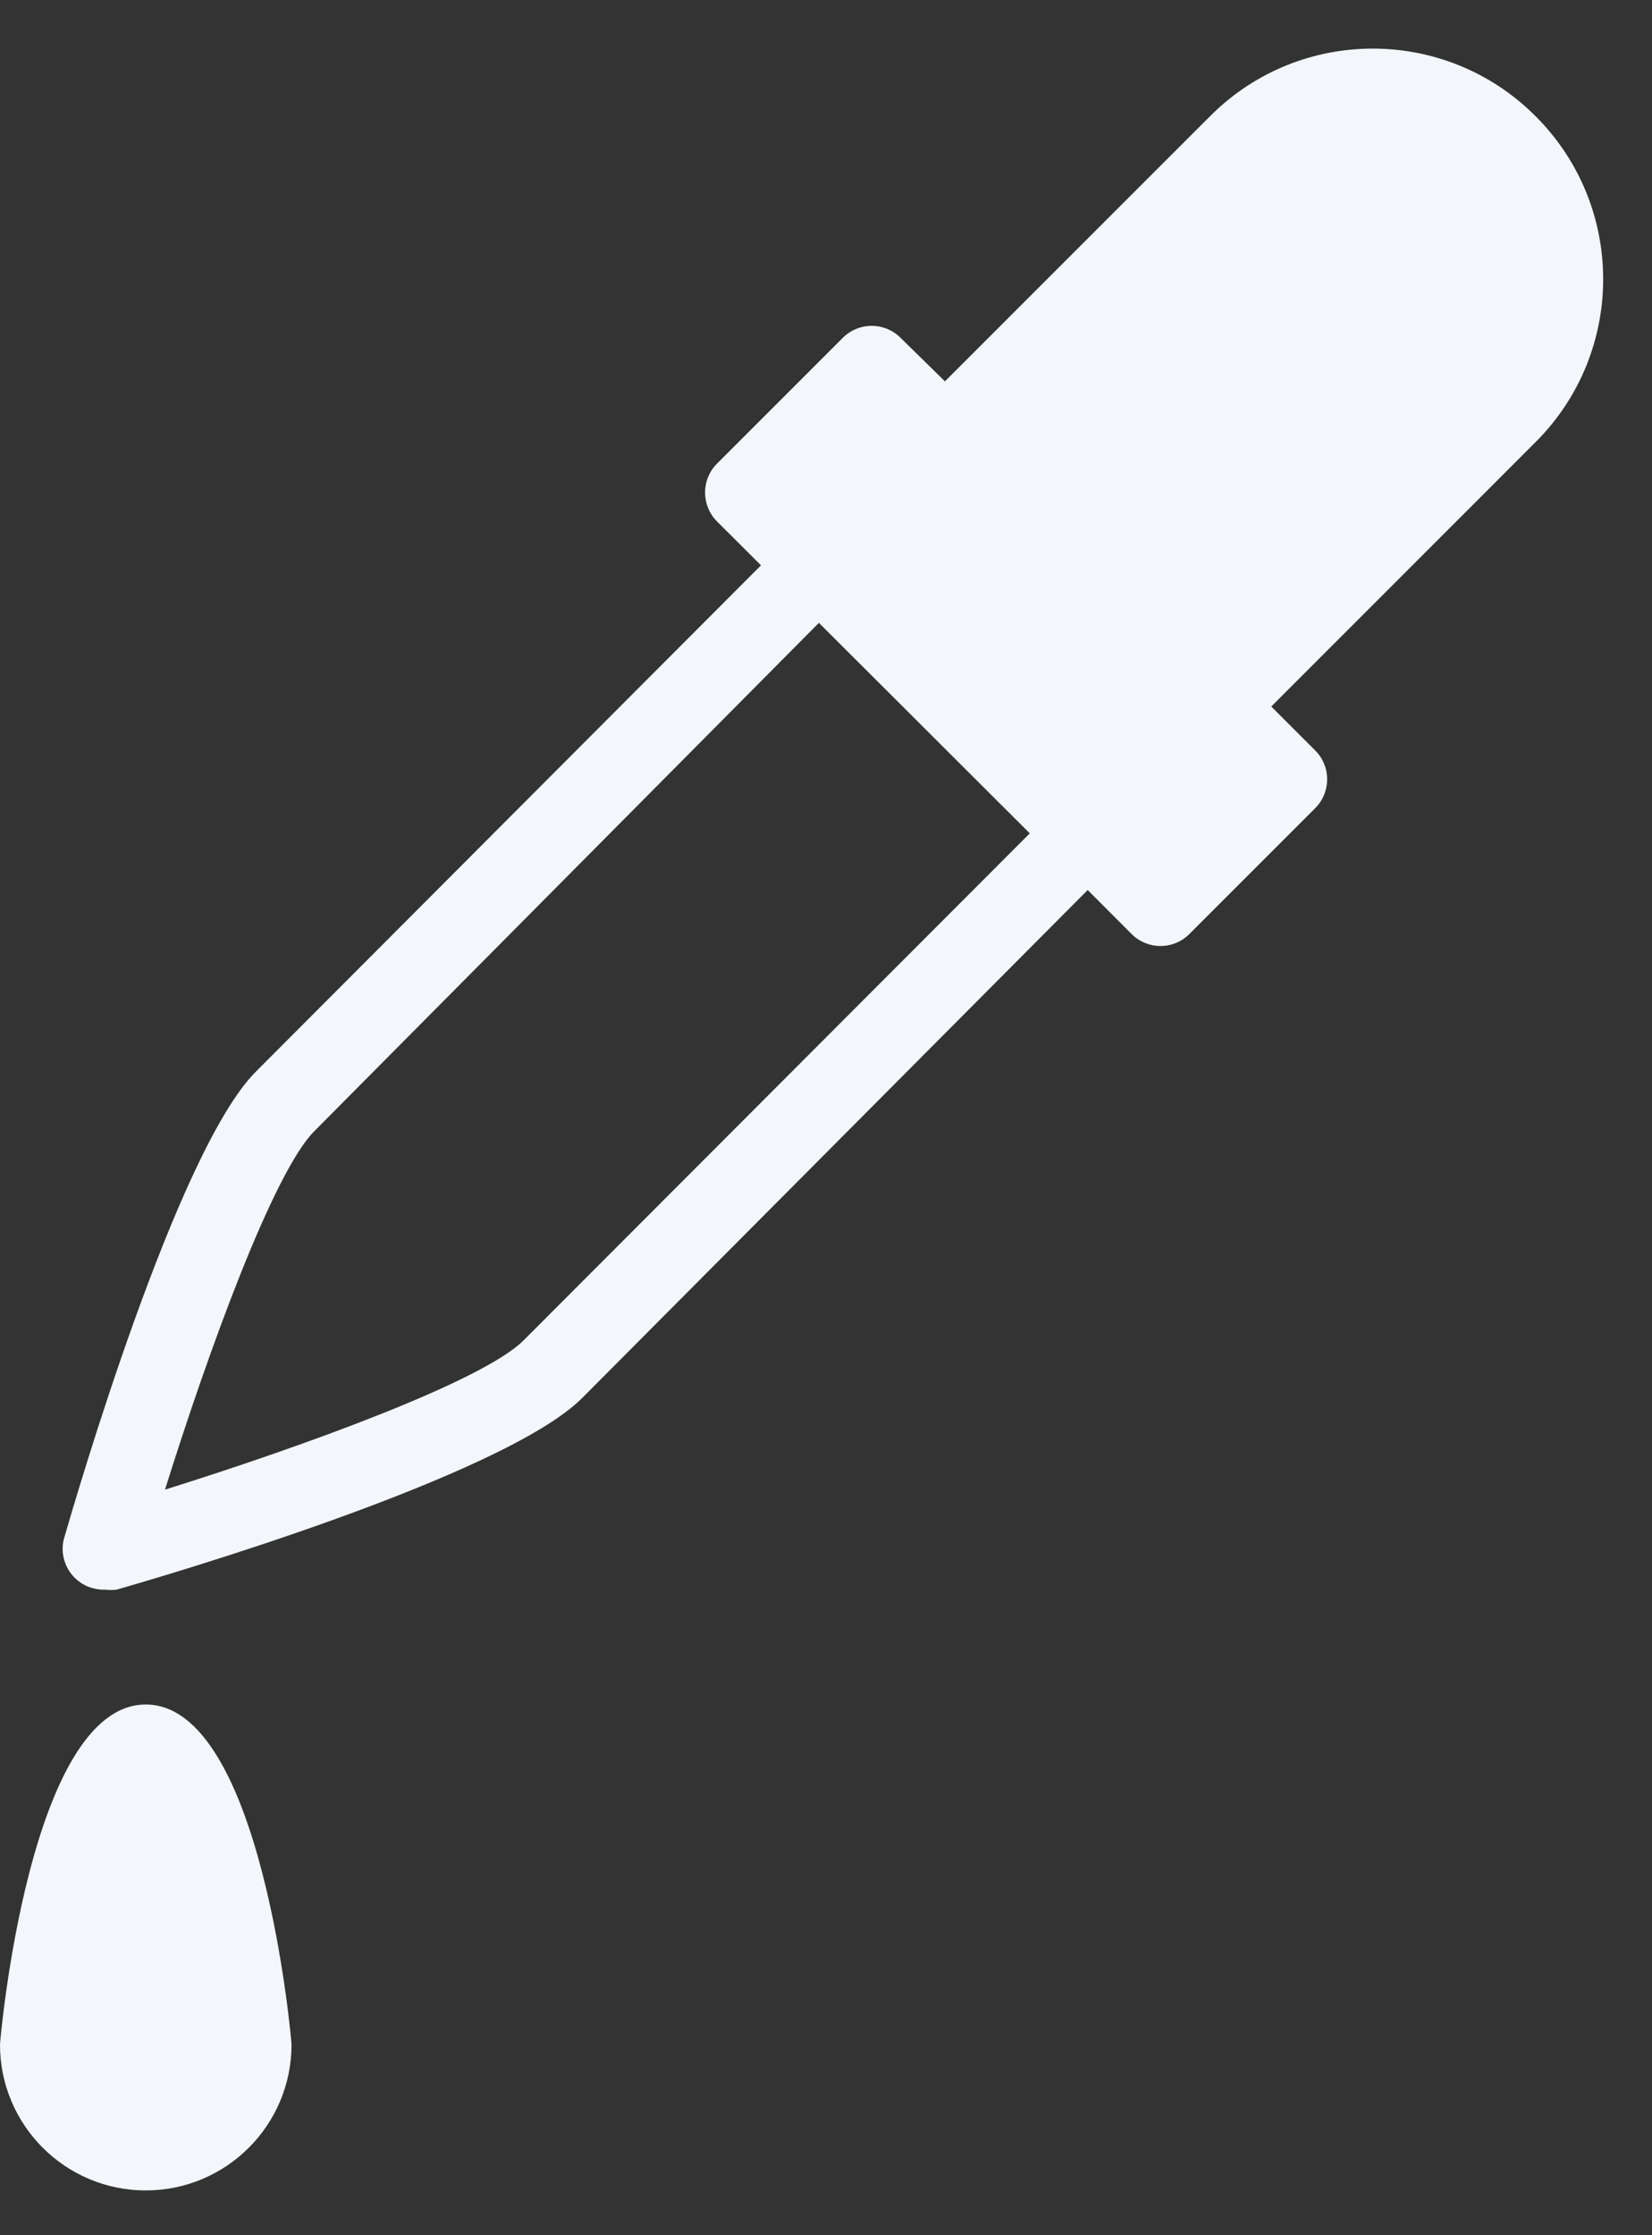 <svg width="17" height="23" viewBox="0 0 17 23" fill="none" xmlns="http://www.w3.org/2000/svg">
<rect x="0" y="0" width="17" height="23" fill="#333333" stroke="none"/>
<path d="M15.806 1.2C14.887 0.273 13.391 0.266 12.464 1.184C12.458 1.19 12.453 1.195 12.448 1.2L9.724 3.924L9.266 3.475C9.103 3.312 8.838 3.312 8.674 3.475L7.377 4.772C7.215 4.936 7.215 5.2 7.377 5.364L7.831 5.817L2.634 11.026C1.82 11.84 0.779 15.417 0.662 15.819C0.596 16.042 0.724 16.275 0.947 16.34C0.99 16.353 1.036 16.359 1.081 16.357C1.12 16.362 1.16 16.362 1.199 16.357C1.618 16.239 5.182 15.198 5.992 14.384L11.193 9.158L11.646 9.612C11.81 9.775 12.074 9.775 12.238 9.612L13.535 8.315C13.698 8.151 13.698 7.886 13.535 7.723L13.082 7.27L15.806 4.545C16.728 3.621 16.728 2.124 15.806 1.2ZM5.388 13.792C4.968 14.212 3.13 14.879 1.698 15.328C2.147 13.893 2.815 12.059 3.235 11.639L8.427 6.409L10.597 8.575L5.388 13.792Z" fill="#F3F6FA"/>
<path d="M0 21.038C0 21.867 0.672 22.539 1.5 22.539C2.328 22.539 3 21.867 3 21.038C3 21.001 2.699 17.539 1.5 17.539C0.301 17.539 0 21.001 0 21.038Z" fill="#F3F6FA"/>
</svg>
